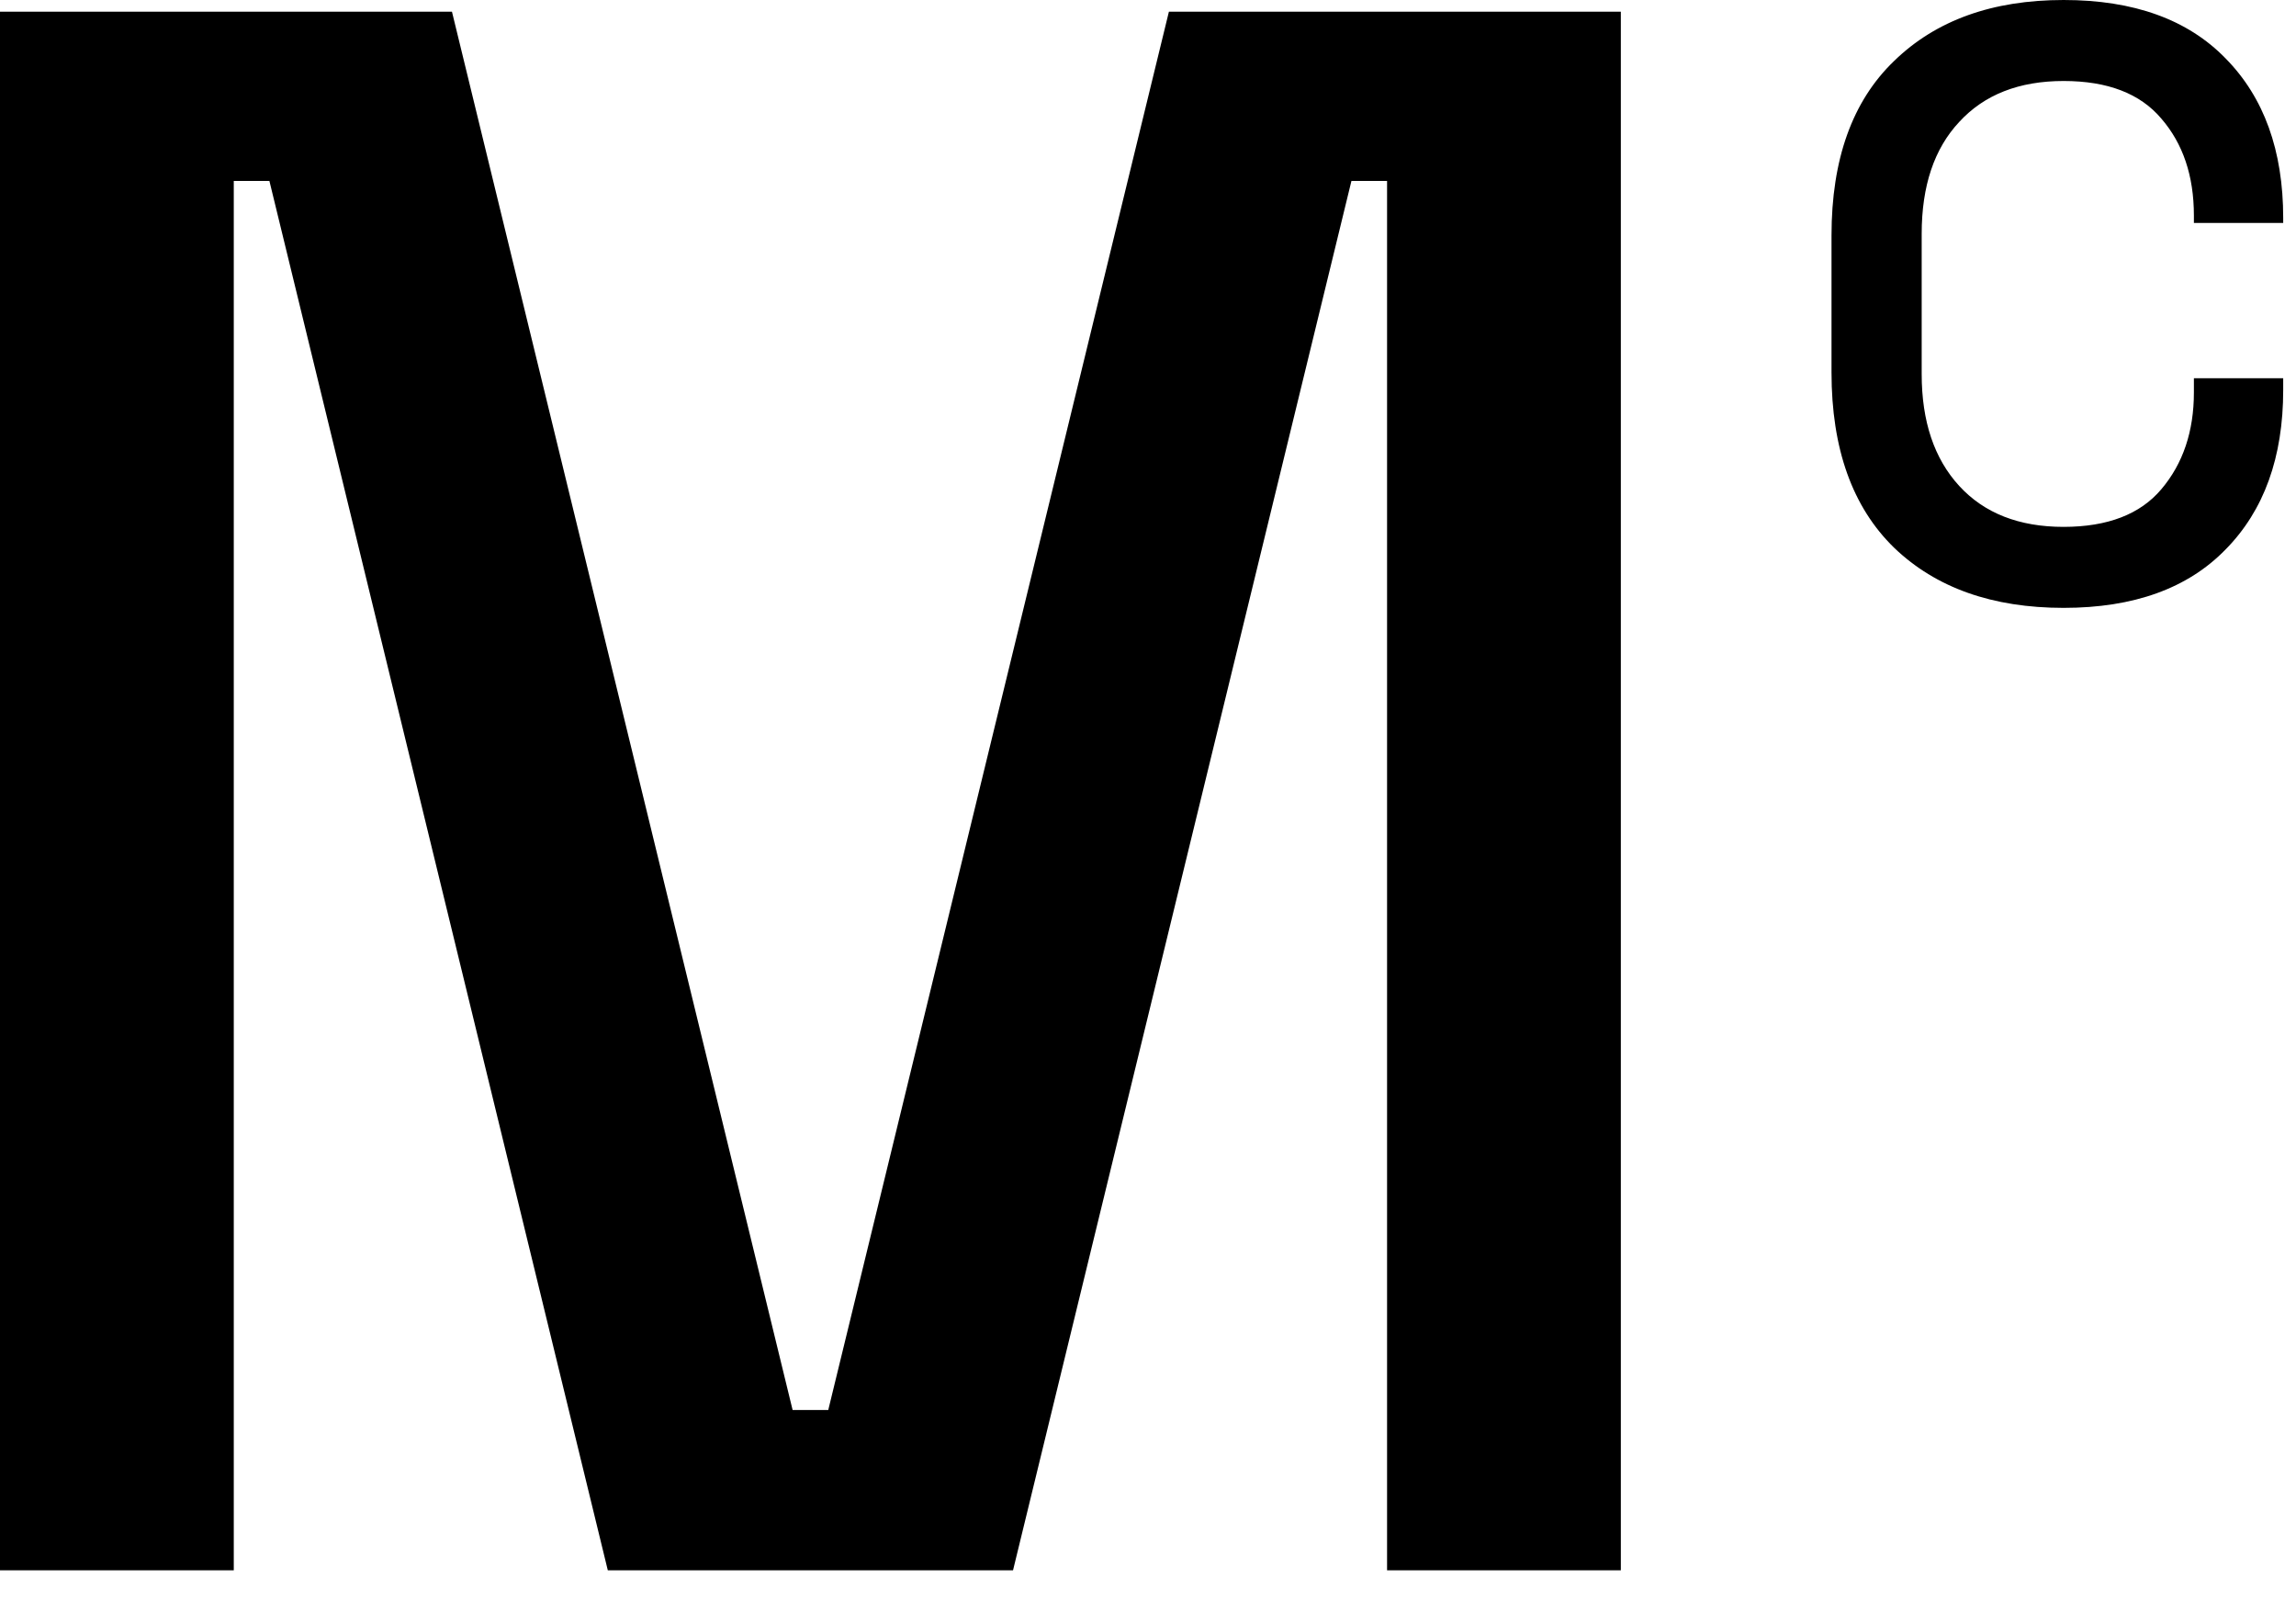 <svg width="66" height="46" viewBox="0 0 66 46" fill="none" xmlns="http://www.w3.org/2000/svg">
<path d="M22.784 40.527H23.809L33.601 0.336H46.592V45.136H39.872V5.2H38.848L29.12 45.136H17.472L7.744 5.2H6.72V45.136H0V0.336H12.992L22.784 40.527ZM59.32 0C61.336 3.47031e-05 62.889 0.56 63.977 1.68C65.08 2.8 65.632 4.328 65.632 6.264V6.408H63.065V6.191C63.064 5.056 62.752 4.128 62.128 3.408C61.52 2.688 60.584 2.328 59.32 2.328C58.04 2.328 57.04 2.72 56.32 3.504C55.6 4.272 55.24 5.344 55.24 6.72V10.752C55.24 12.112 55.6 13.184 56.32 13.968C57.04 14.752 58.04 15.144 59.32 15.144C60.584 15.143 61.52 14.783 62.128 14.063C62.752 13.328 63.065 12.399 63.065 11.279V10.872H65.632V11.208C65.632 13.144 65.081 14.672 63.977 15.792C62.889 16.912 61.336 17.472 59.32 17.472C57.273 17.472 55.648 16.896 54.448 15.744C53.248 14.576 52.648 12.896 52.648 10.704V6.768C52.648 4.576 53.248 2.904 54.448 1.752C55.648 0.584 57.272 0 59.32 0Z" fill="black"/>
</svg>
